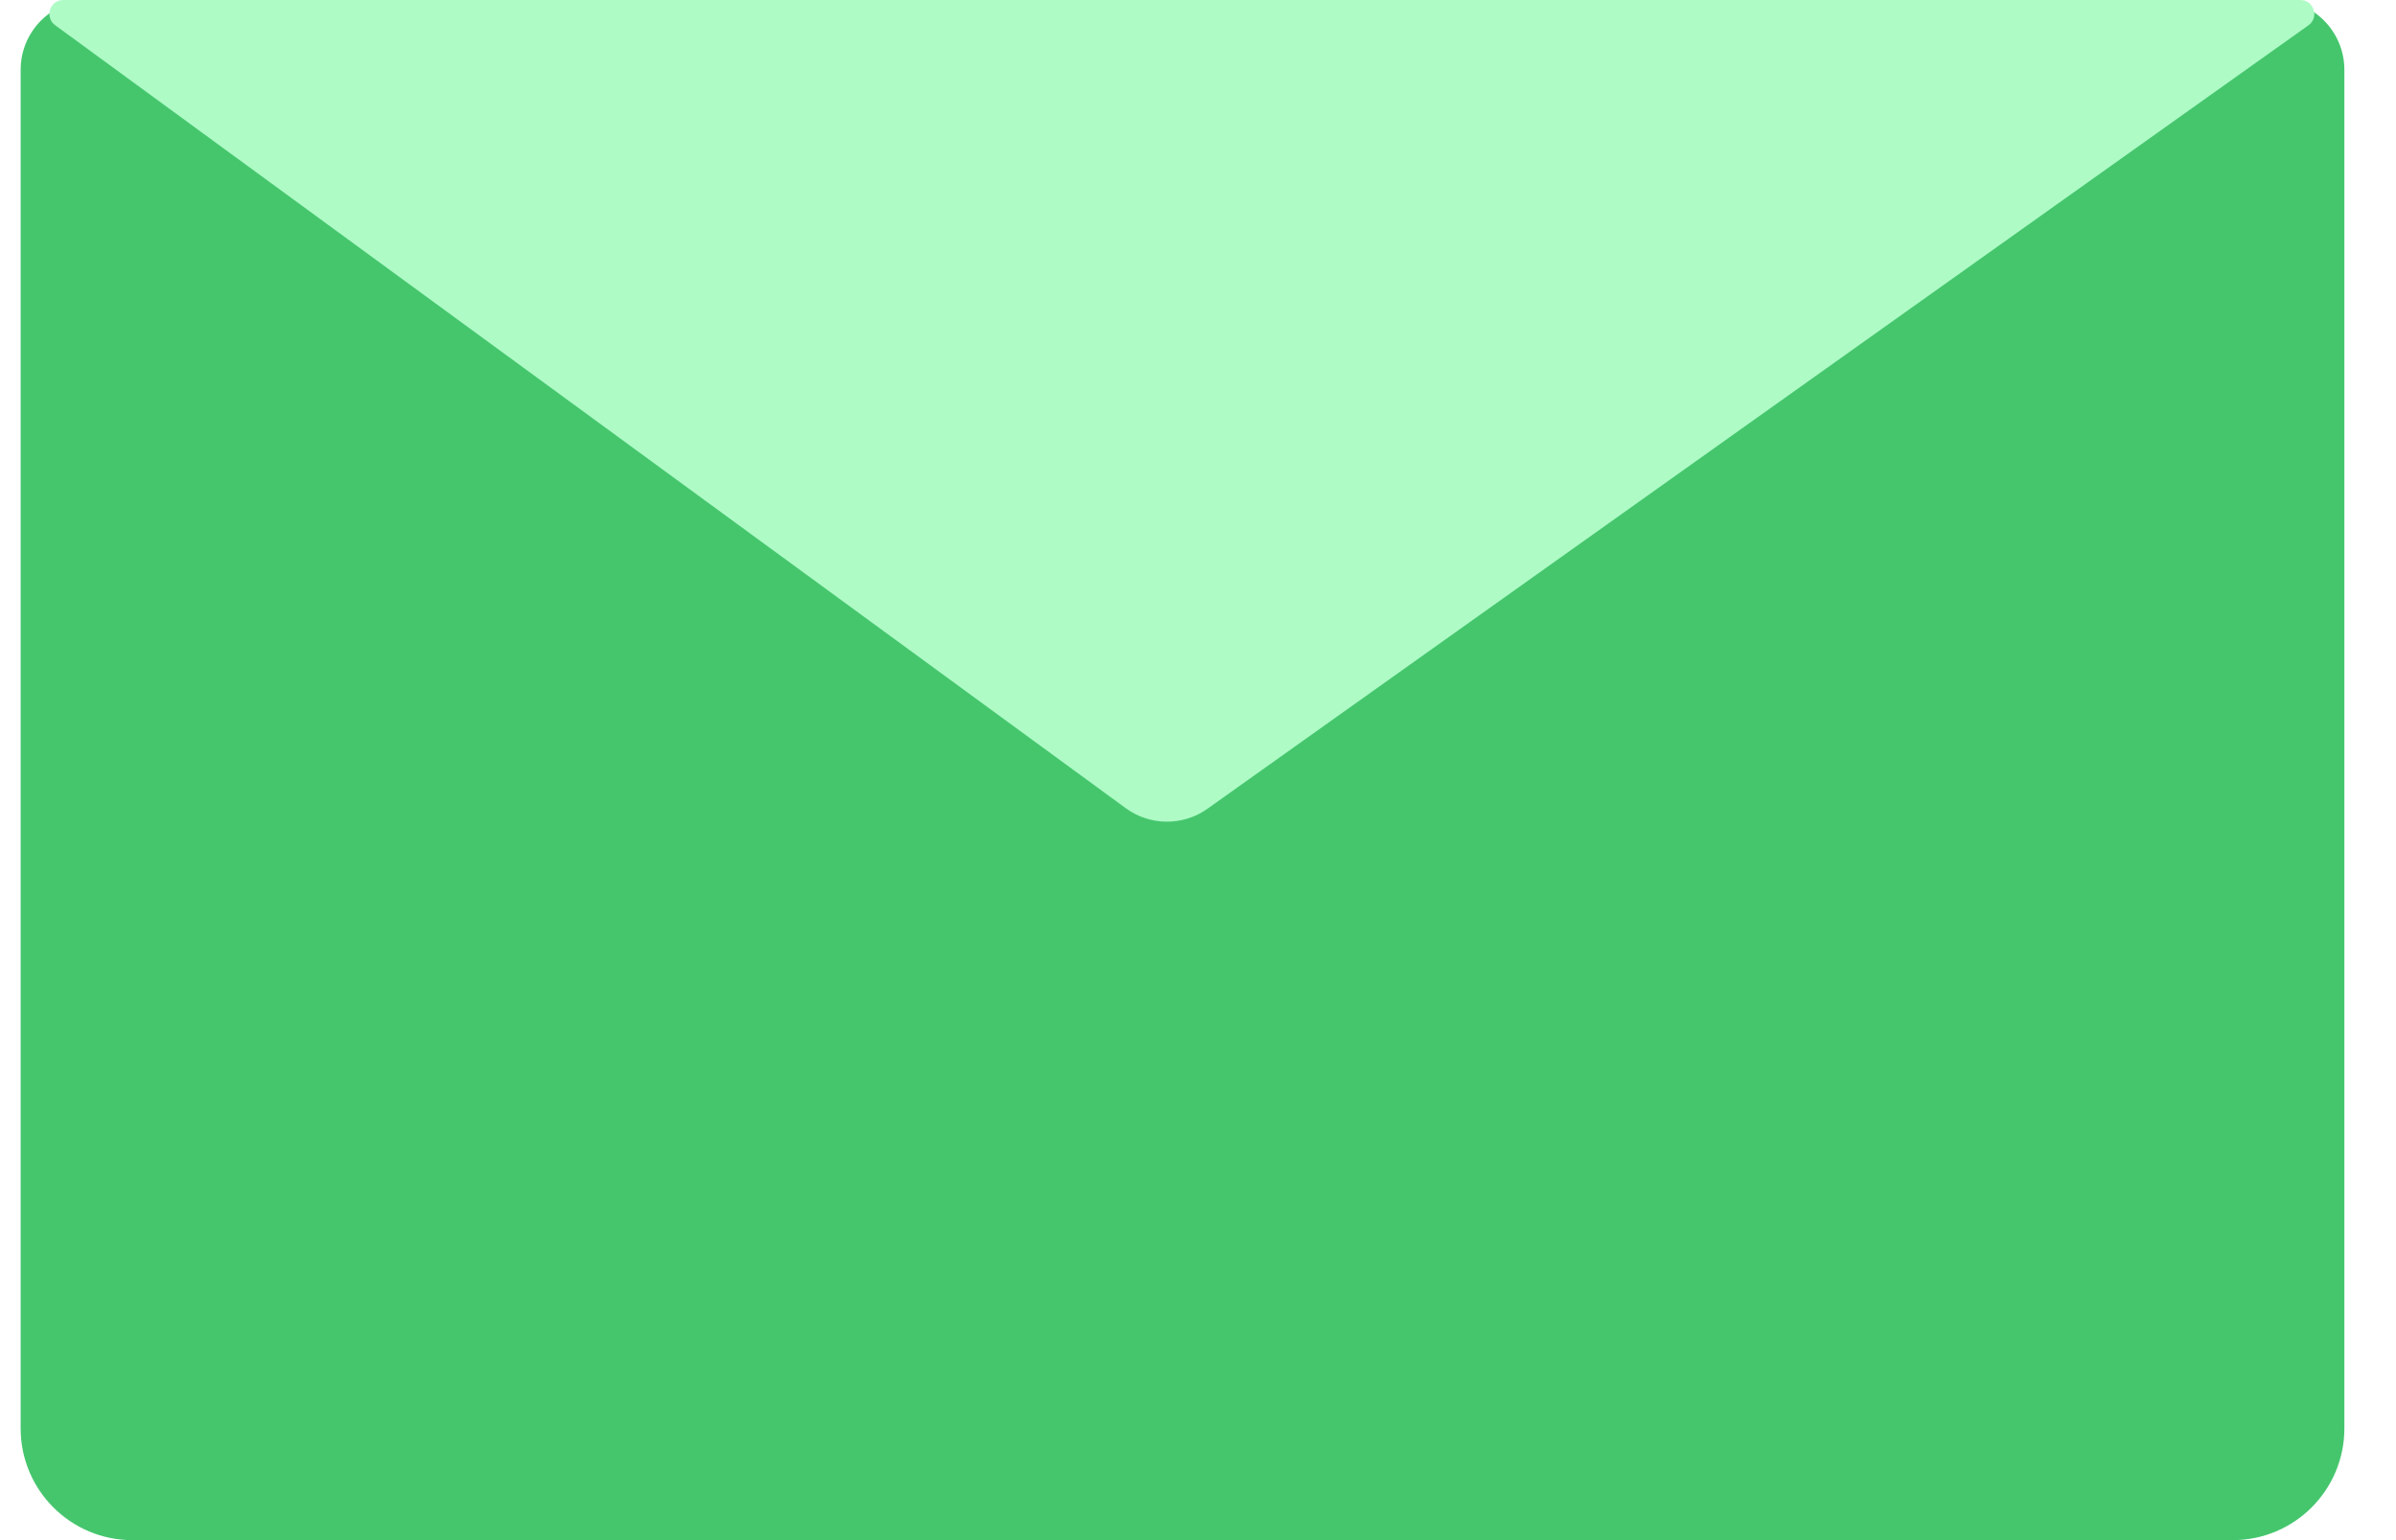 <svg width="42" height="27" viewBox="0 0 42 27" fill="none" xmlns="http://www.w3.org/2000/svg">
<g clip-path="url(#clip0_1303_205009)">
<path d="M0.362 1.224C0.362 0.548 0.91 0 1.586 0H39.871C40.547 0 41.095 0.548 41.095 1.224V25.041C41.095 26.123 40.218 27 39.137 27H2.32C1.239 27 0.362 26.123 0.362 25.041V1.224Z" fill="#45C66D"/>
<path d="M0.967 0.442C0.776 0.303 0.874 0 1.111 0H40.323C40.561 0 40.659 0.306 40.465 0.444L21.166 14.178C20.736 14.484 20.159 14.48 19.733 14.168L0.967 0.442Z" fill="#AEFBC6"/>
</g>
<defs>
<clipPath id="clip0_1303_205009">
<rect width="41" height="27" fill="white" transform="translate(0.362)"/>
</clipPath>
</defs>
</svg>

